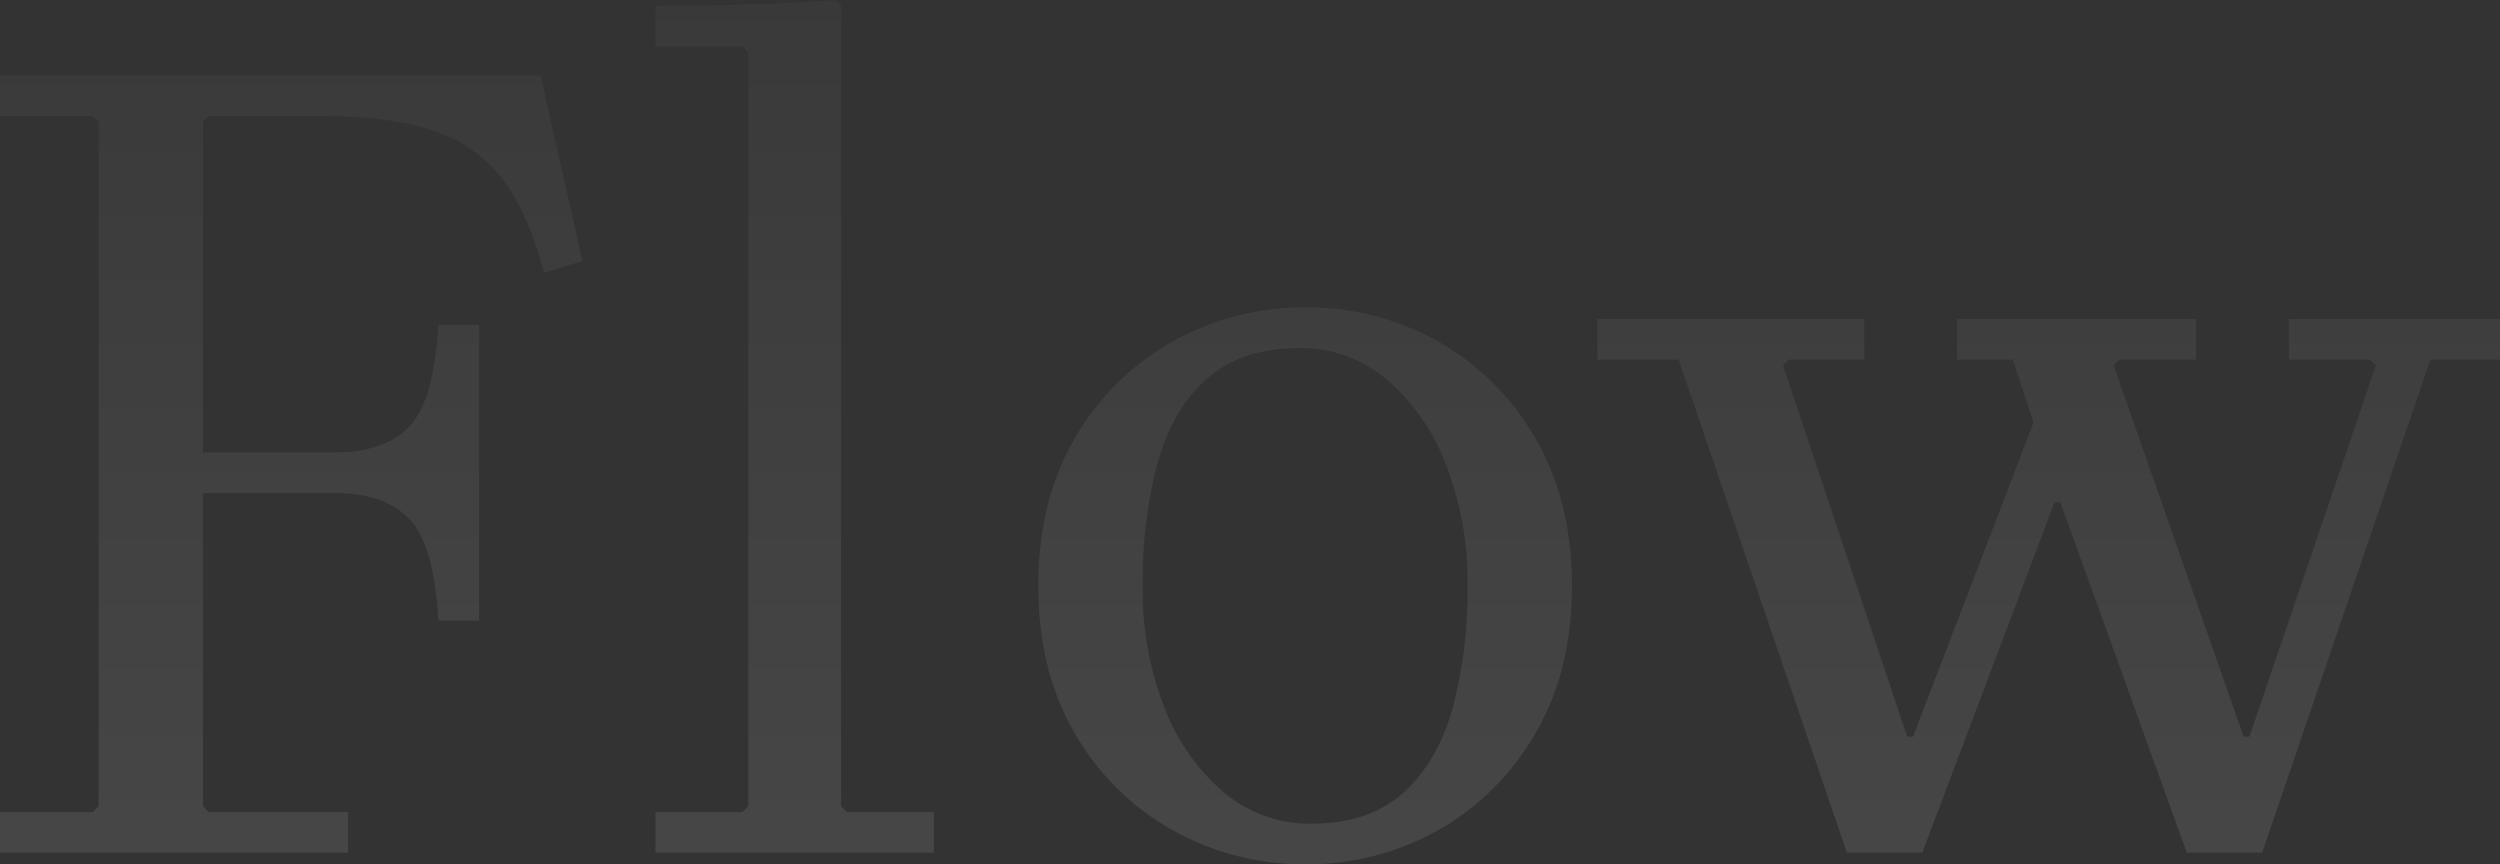 <svg xmlns="http://www.w3.org/2000/svg" xmlns:xlink="http://www.w3.org/1999/xlink" width="431" height="149" viewBox="0 0 431 149">
  <rect x="0" y="0" width="431" height="149" fill="#333333" stroke="none"/>
  <defs>
    <linearGradient id="linear-gradient" x1="0.5" x2="0.5" y2="1" gradientUnits="objectBoundingBox">
      <stop offset="0" stop-color="#707070"/>
      <stop offset="1" stop-color="#f5f5f5"/>
    </linearGradient>
  </defs>
  <g id="back" transform="translate(-54.275 31.5)">
    <path id="パス_207" data-name="パス 207" d="M-211.3,0V-7h16l1-1V-126l-1-1h-16v-7h93.2l7.2,32-6.6,2q-2.8-10.6-7.4-16.4a24.6,24.6,0,0,0-12.1-8.2q-7.5-2.4-19.1-2.4h-19.2l-1,1v66l-9-9h31.6q8.6,0,12.9-4.4t5.1-17.6h7v51h-7q-.8-13.2-5.1-17.6T-153.7-62h-31.6l9-9V-8l1,1h24V0Zm113,0V-7h15l1-1V-138l-1-1h-15v-7q5.2,0,10.3-.1t10.3-.3q5.2-.2,10.4-.6l1,1V-8l1,1h15V0Zm112-94a46.022,46.022,0,0,1,22.8,5.8A44.584,44.584,0,0,1,53.3-71.6Q59.7-60.8,59.7-46T53.3-20.4A44.584,44.584,0,0,1,36.5-3.8,46.022,46.022,0,0,1,13.7,2,46.193,46.193,0,0,1-9-3.8,44.367,44.367,0,0,1-25.9-20.4Q-32.3-31.2-32.3-46t6.4-25.6A44.367,44.367,0,0,1-9-88.2,46.193,46.193,0,0,1,13.7-94Zm1,89q10,0,15.9-5.3t8.5-14.5A78.184,78.184,0,0,0,41.7-46a55.373,55.373,0,0,0-3.8-21.1A35.863,35.863,0,0,0,27.6-81.7,22.914,22.914,0,0,0,12.7-87Q2.9-87-3.1-81.8t-8.6,14.5A79.3,79.3,0,0,0-14.3-46a55.372,55.372,0,0,0,3.8,21.1A35.863,35.863,0,0,0-.2-10.3,22.914,22.914,0,0,0,14.7-5ZM183.3-92h36.4v7h-12l-29,85h-13L143.9-60.4h-1L120.1,0h-13l-29-85h-14v-7h46v7h-13l-1,1,21.4,64h1l20.8-54.2L135.7-85h-9.6v-7h41.2v7H154.1l-1,1,22.4,64h1l21.8-64-1-1h-14Z" transform="translate(265.575 115.5)" opacity="0.1" fill="url(#linear-gradient)"/>
  </g>
</svg>
